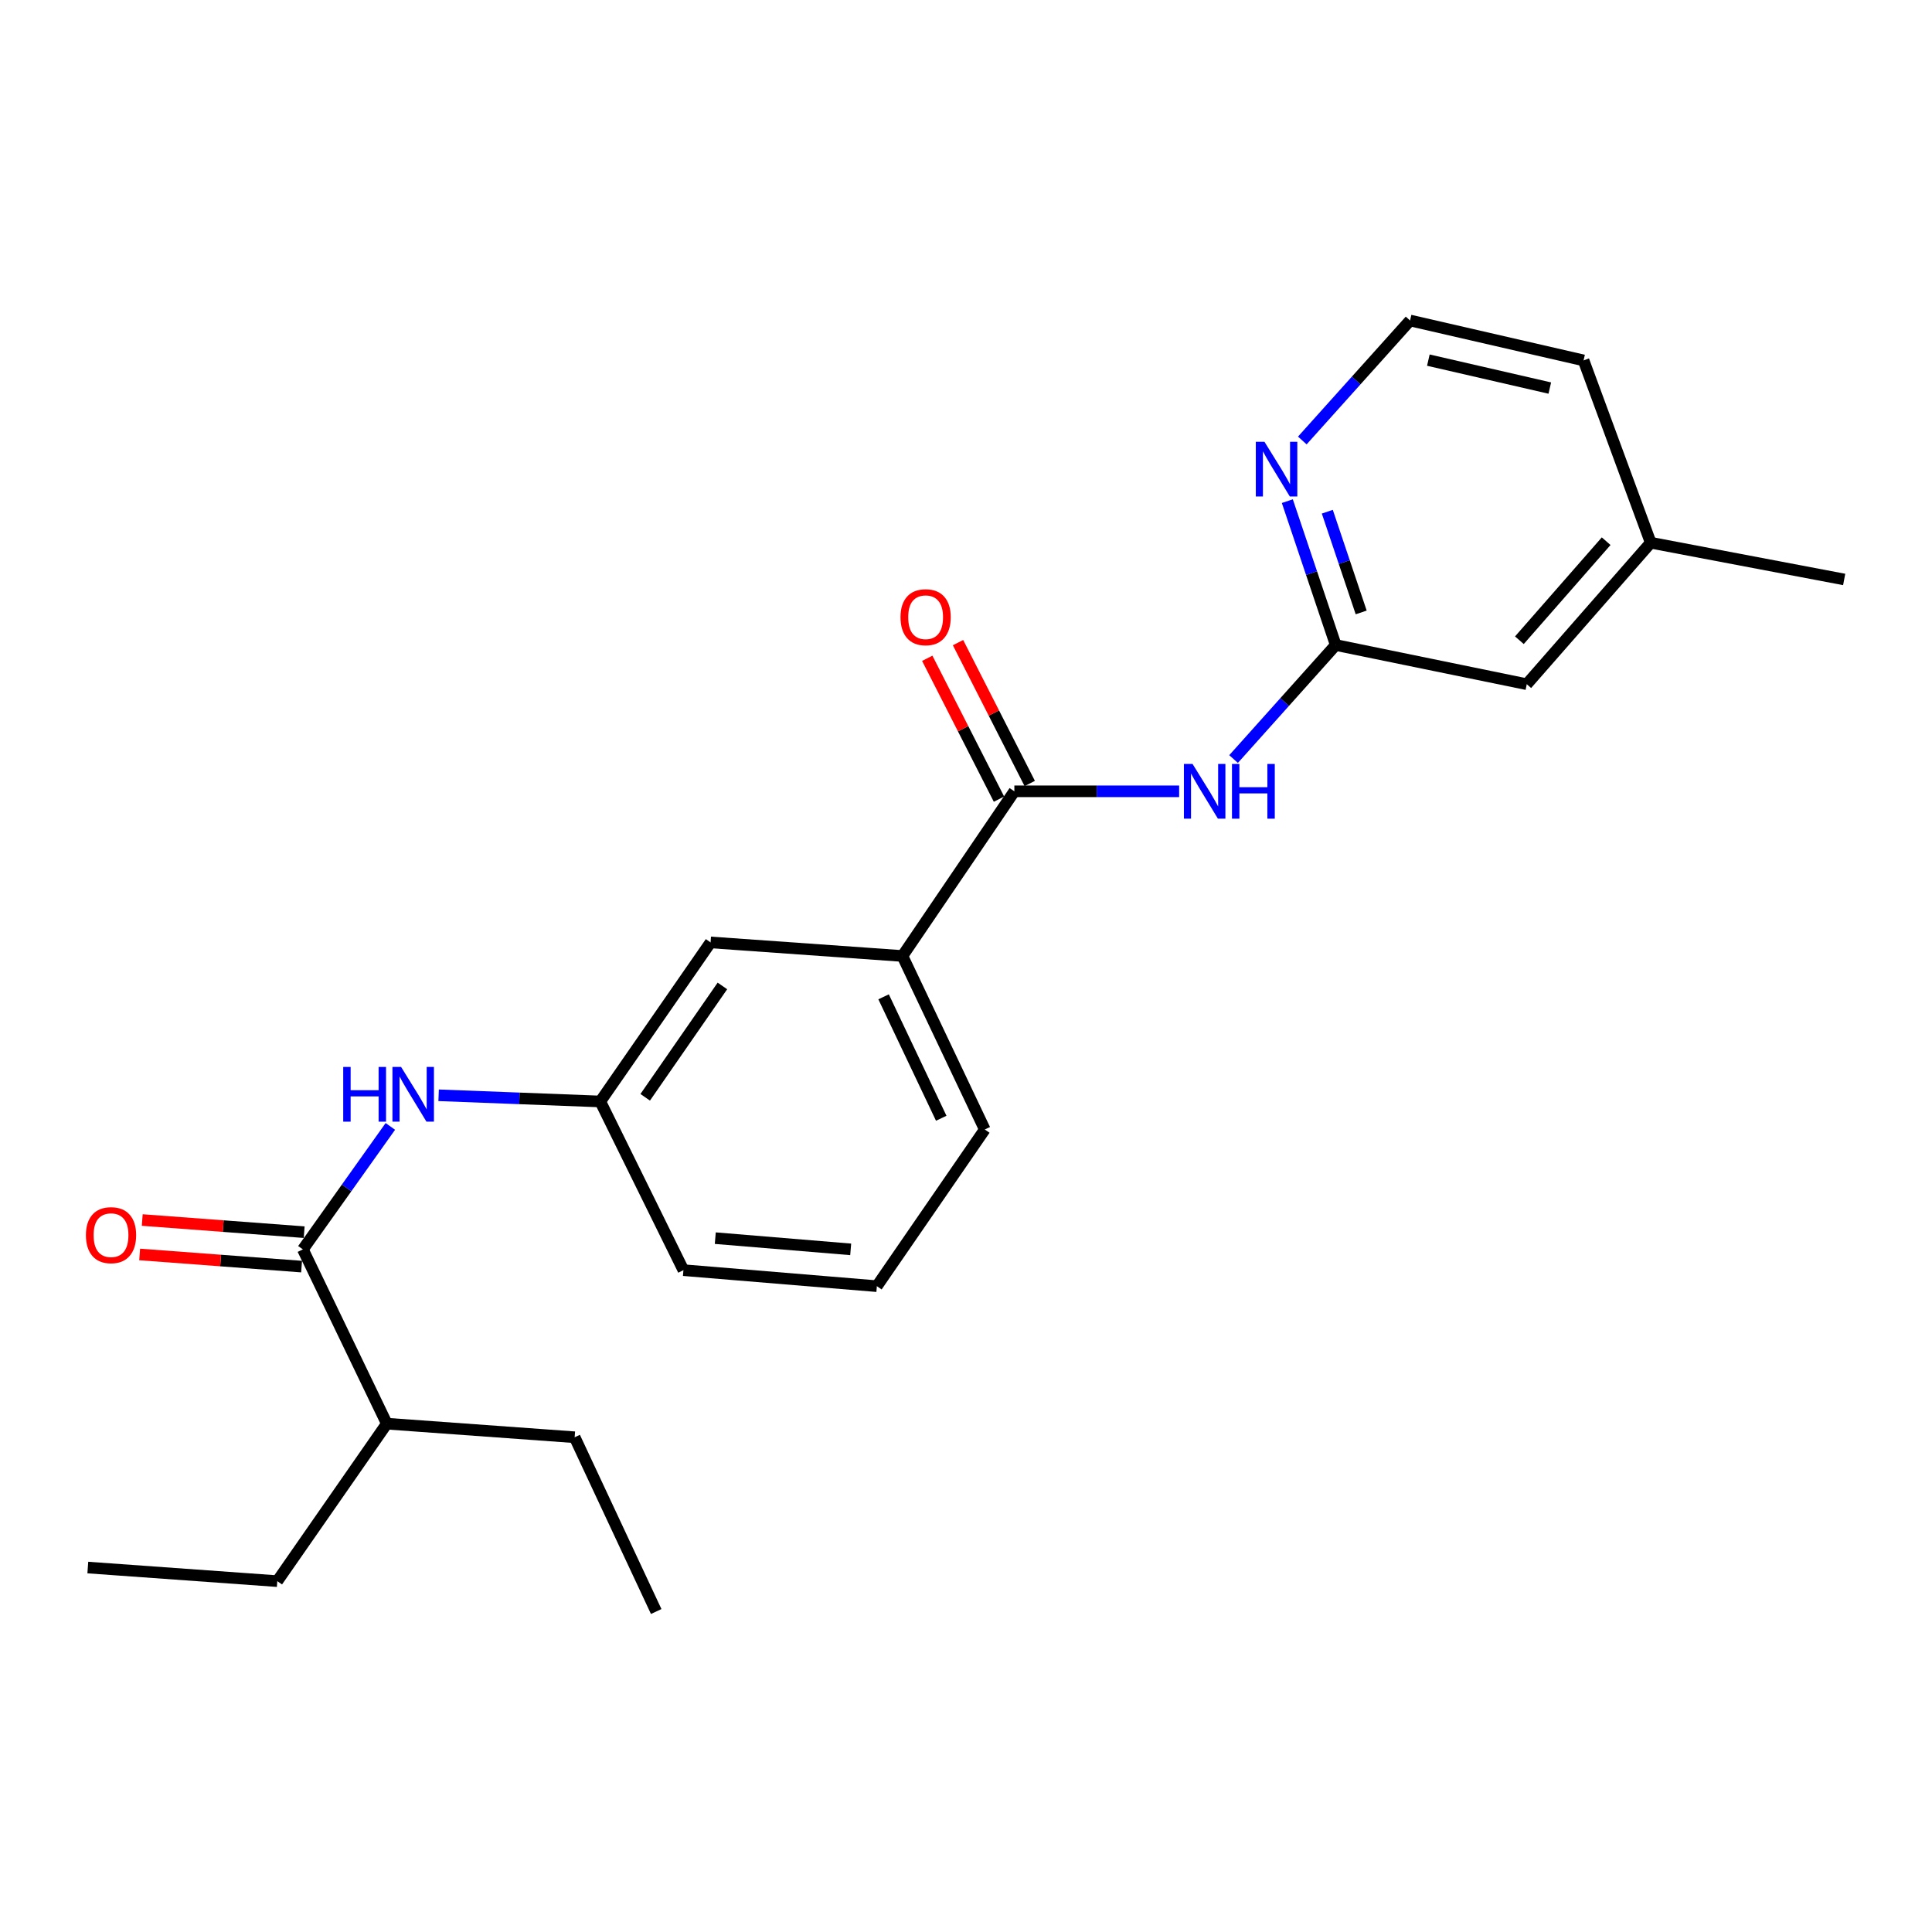<?xml version='1.0' encoding='iso-8859-1'?>
<svg version='1.1' baseProfile='full'
              xmlns='http://www.w3.org/2000/svg'
                      xmlns:rdkit='http://www.rdkit.org/xml'
                      xmlns:xlink='http://www.w3.org/1999/xlink'
                  xml:space='preserve'
width='1000px' height='1000px' viewBox='0 0 1000 1000'>
<!-- END OF HEADER -->
<rect style='opacity:1.0;fill:#FFFFFF;stroke:none' width='1000' height='1000' x='0' y='0'> </rect>
<path class='bond-0' d='M 525.029,409.583 L 567.677,409.583' style='fill:none;fill-rule:evenodd;stroke:#000000;stroke-width:6px;stroke-linecap:butt;stroke-linejoin:miter;stroke-opacity:1' />
<path class='bond-0' d='M 567.677,409.583 L 610.325,409.583' style='fill:none;fill-rule:evenodd;stroke:#0000FF;stroke-width:6px;stroke-linecap:butt;stroke-linejoin:miter;stroke-opacity:1' />
<path class='bond-4' d='M 525.029,409.583 L 467.098,494.817' style='fill:none;fill-rule:evenodd;stroke:#000000;stroke-width:6px;stroke-linecap:butt;stroke-linejoin:miter;stroke-opacity:1' />
<path class='bond-8' d='M 532.992,405.529 L 514.43,369.075' style='fill:none;fill-rule:evenodd;stroke:#000000;stroke-width:6px;stroke-linecap:butt;stroke-linejoin:miter;stroke-opacity:1' />
<path class='bond-8' d='M 514.43,369.075 L 495.868,332.621' style='fill:none;fill-rule:evenodd;stroke:#FF0000;stroke-width:6px;stroke-linecap:butt;stroke-linejoin:miter;stroke-opacity:1' />
<path class='bond-8' d='M 517.067,413.638 L 498.505,377.184' style='fill:none;fill-rule:evenodd;stroke:#000000;stroke-width:6px;stroke-linecap:butt;stroke-linejoin:miter;stroke-opacity:1' />
<path class='bond-8' d='M 498.505,377.184 L 479.943,340.73' style='fill:none;fill-rule:evenodd;stroke:#FF0000;stroke-width:6px;stroke-linecap:butt;stroke-linejoin:miter;stroke-opacity:1' />
<path class='bond-2' d='M 638.49,392.882 L 664.929,363.371' style='fill:none;fill-rule:evenodd;stroke:#0000FF;stroke-width:6px;stroke-linecap:butt;stroke-linejoin:miter;stroke-opacity:1' />
<path class='bond-2' d='M 664.929,363.371 L 691.367,333.861' style='fill:none;fill-rule:evenodd;stroke:#000000;stroke-width:6px;stroke-linecap:butt;stroke-linejoin:miter;stroke-opacity:1' />
<path class='bond-1' d='M 156.77,646.68 L 179.407,614.856' style='fill:none;fill-rule:evenodd;stroke:#000000;stroke-width:6px;stroke-linecap:butt;stroke-linejoin:miter;stroke-opacity:1' />
<path class='bond-1' d='M 179.407,614.856 L 202.044,583.033' style='fill:none;fill-rule:evenodd;stroke:#0000FF;stroke-width:6px;stroke-linecap:butt;stroke-linejoin:miter;stroke-opacity:1' />
<path class='bond-9' d='M 157.438,637.77 L 115.532,634.627' style='fill:none;fill-rule:evenodd;stroke:#000000;stroke-width:6px;stroke-linecap:butt;stroke-linejoin:miter;stroke-opacity:1' />
<path class='bond-9' d='M 115.532,634.627 L 73.625,631.485' style='fill:none;fill-rule:evenodd;stroke:#FF0000;stroke-width:6px;stroke-linecap:butt;stroke-linejoin:miter;stroke-opacity:1' />
<path class='bond-9' d='M 156.102,655.591 L 114.196,652.448' style='fill:none;fill-rule:evenodd;stroke:#000000;stroke-width:6px;stroke-linecap:butt;stroke-linejoin:miter;stroke-opacity:1' />
<path class='bond-9' d='M 114.196,652.448 L 72.289,649.306' style='fill:none;fill-rule:evenodd;stroke:#FF0000;stroke-width:6px;stroke-linecap:butt;stroke-linejoin:miter;stroke-opacity:1' />
<path class='bond-10' d='M 156.77,646.68 L 200.216,736.888' style='fill:none;fill-rule:evenodd;stroke:#000000;stroke-width:6px;stroke-linecap:butt;stroke-linejoin:miter;stroke-opacity:1' />
<path class='bond-5' d='M 691.367,333.861 L 678.843,296.625' style='fill:none;fill-rule:evenodd;stroke:#000000;stroke-width:6px;stroke-linecap:butt;stroke-linejoin:miter;stroke-opacity:1' />
<path class='bond-5' d='M 678.843,296.625 L 666.319,259.389' style='fill:none;fill-rule:evenodd;stroke:#0000FF;stroke-width:6px;stroke-linecap:butt;stroke-linejoin:miter;stroke-opacity:1' />
<path class='bond-5' d='M 704.548,316.993 L 695.781,290.928' style='fill:none;fill-rule:evenodd;stroke:#000000;stroke-width:6px;stroke-linecap:butt;stroke-linejoin:miter;stroke-opacity:1' />
<path class='bond-5' d='M 695.781,290.928 L 687.014,264.863' style='fill:none;fill-rule:evenodd;stroke:#0000FF;stroke-width:6px;stroke-linecap:butt;stroke-linejoin:miter;stroke-opacity:1' />
<path class='bond-11' d='M 691.367,333.861 L 790.253,354.144' style='fill:none;fill-rule:evenodd;stroke:#000000;stroke-width:6px;stroke-linecap:butt;stroke-linejoin:miter;stroke-opacity:1' />
<path class='bond-3' d='M 227.03,566.915 L 268.869,568.519' style='fill:none;fill-rule:evenodd;stroke:#0000FF;stroke-width:6px;stroke-linecap:butt;stroke-linejoin:miter;stroke-opacity:1' />
<path class='bond-3' d='M 268.869,568.519 L 310.708,570.123' style='fill:none;fill-rule:evenodd;stroke:#000000;stroke-width:6px;stroke-linecap:butt;stroke-linejoin:miter;stroke-opacity:1' />
<path class='bond-7' d='M 467.098,494.817 L 367.795,487.788' style='fill:none;fill-rule:evenodd;stroke:#000000;stroke-width:6px;stroke-linecap:butt;stroke-linejoin:miter;stroke-opacity:1' />
<path class='bond-14' d='M 467.098,494.817 L 509.72,584.619' style='fill:none;fill-rule:evenodd;stroke:#000000;stroke-width:6px;stroke-linecap:butt;stroke-linejoin:miter;stroke-opacity:1' />
<path class='bond-14' d='M 457.346,515.95 L 487.182,578.811' style='fill:none;fill-rule:evenodd;stroke:#000000;stroke-width:6px;stroke-linecap:butt;stroke-linejoin:miter;stroke-opacity:1' />
<path class='bond-12' d='M 674.074,227.99 L 701.961,196.937' style='fill:none;fill-rule:evenodd;stroke:#0000FF;stroke-width:6px;stroke-linecap:butt;stroke-linejoin:miter;stroke-opacity:1' />
<path class='bond-12' d='M 701.961,196.937 L 729.849,165.884' style='fill:none;fill-rule:evenodd;stroke:#000000;stroke-width:6px;stroke-linecap:butt;stroke-linejoin:miter;stroke-opacity:1' />
<path class='bond-6' d='M 310.708,570.123 L 367.795,487.788' style='fill:none;fill-rule:evenodd;stroke:#000000;stroke-width:6px;stroke-linecap:butt;stroke-linejoin:miter;stroke-opacity:1' />
<path class='bond-6' d='M 333.957,567.956 L 373.918,510.321' style='fill:none;fill-rule:evenodd;stroke:#000000;stroke-width:6px;stroke-linecap:butt;stroke-linejoin:miter;stroke-opacity:1' />
<path class='bond-23' d='M 310.708,570.123 L 353.737,657.432' style='fill:none;fill-rule:evenodd;stroke:#000000;stroke-width:6px;stroke-linecap:butt;stroke-linejoin:miter;stroke-opacity:1' />
<path class='bond-18' d='M 200.216,736.888 L 143.526,818.399' style='fill:none;fill-rule:evenodd;stroke:#000000;stroke-width:6px;stroke-linecap:butt;stroke-linejoin:miter;stroke-opacity:1' />
<path class='bond-19' d='M 200.216,736.888 L 297.444,743.917' style='fill:none;fill-rule:evenodd;stroke:#000000;stroke-width:6px;stroke-linecap:butt;stroke-linejoin:miter;stroke-opacity:1' />
<path class='bond-13' d='M 790.253,354.144 L 854.409,280.913' style='fill:none;fill-rule:evenodd;stroke:#000000;stroke-width:6px;stroke-linecap:butt;stroke-linejoin:miter;stroke-opacity:1' />
<path class='bond-13' d='M 786.434,331.383 L 831.344,280.121' style='fill:none;fill-rule:evenodd;stroke:#000000;stroke-width:6px;stroke-linecap:butt;stroke-linejoin:miter;stroke-opacity:1' />
<path class='bond-24' d='M 729.849,165.884 L 819.65,186.545' style='fill:none;fill-rule:evenodd;stroke:#000000;stroke-width:6px;stroke-linecap:butt;stroke-linejoin:miter;stroke-opacity:1' />
<path class='bond-24' d='M 739.312,186.399 L 802.173,200.862' style='fill:none;fill-rule:evenodd;stroke:#000000;stroke-width:6px;stroke-linecap:butt;stroke-linejoin:miter;stroke-opacity:1' />
<path class='bond-17' d='M 854.409,280.913 L 819.65,186.545' style='fill:none;fill-rule:evenodd;stroke:#000000;stroke-width:6px;stroke-linecap:butt;stroke-linejoin:miter;stroke-opacity:1' />
<path class='bond-20' d='M 854.409,280.913 L 954.545,299.926' style='fill:none;fill-rule:evenodd;stroke:#000000;stroke-width:6px;stroke-linecap:butt;stroke-linejoin:miter;stroke-opacity:1' />
<path class='bond-15' d='M 509.72,584.619 L 453.863,665.722' style='fill:none;fill-rule:evenodd;stroke:#000000;stroke-width:6px;stroke-linecap:butt;stroke-linejoin:miter;stroke-opacity:1' />
<path class='bond-16' d='M 453.863,665.722 L 353.737,657.432' style='fill:none;fill-rule:evenodd;stroke:#000000;stroke-width:6px;stroke-linecap:butt;stroke-linejoin:miter;stroke-opacity:1' />
<path class='bond-16' d='M 440.319,646.669 L 370.23,640.866' style='fill:none;fill-rule:evenodd;stroke:#000000;stroke-width:6px;stroke-linecap:butt;stroke-linejoin:miter;stroke-opacity:1' />
<path class='bond-22' d='M 143.526,818.399 L 45.455,811.36' style='fill:none;fill-rule:evenodd;stroke:#000000;stroke-width:6px;stroke-linecap:butt;stroke-linejoin:miter;stroke-opacity:1' />
<path class='bond-21' d='M 297.444,743.917 L 339.649,834.116' style='fill:none;fill-rule:evenodd;stroke:#000000;stroke-width:6px;stroke-linecap:butt;stroke-linejoin:miter;stroke-opacity:1' />
<path  class='atom-1' d='M 617.267 395.423
L 626.547 410.423
Q 627.467 411.903, 628.947 414.583
Q 630.427 417.263, 630.507 417.423
L 630.507 395.423
L 634.267 395.423
L 634.267 423.743
L 630.387 423.743
L 620.427 407.343
Q 619.267 405.423, 618.027 403.223
Q 616.827 401.023, 616.467 400.343
L 616.467 423.743
L 612.787 423.743
L 612.787 395.423
L 617.267 395.423
' fill='#0000FF'/>
<path  class='atom-1' d='M 637.667 395.423
L 641.507 395.423
L 641.507 407.463
L 655.987 407.463
L 655.987 395.423
L 659.827 395.423
L 659.827 423.743
L 655.987 423.743
L 655.987 410.663
L 641.507 410.663
L 641.507 423.743
L 637.667 423.743
L 637.667 395.423
' fill='#0000FF'/>
<path  class='atom-4' d='M 177.648 552.25
L 181.488 552.25
L 181.488 564.29
L 195.968 564.29
L 195.968 552.25
L 199.808 552.25
L 199.808 580.57
L 195.968 580.57
L 195.968 567.49
L 181.488 567.49
L 181.488 580.57
L 177.648 580.57
L 177.648 552.25
' fill='#0000FF'/>
<path  class='atom-4' d='M 207.608 552.25
L 216.888 567.25
Q 217.808 568.73, 219.288 571.41
Q 220.768 574.09, 220.848 574.25
L 220.848 552.25
L 224.608 552.25
L 224.608 580.57
L 220.728 580.57
L 210.768 564.17
Q 209.608 562.25, 208.368 560.05
Q 207.168 557.85, 206.808 557.17
L 206.808 580.57
L 203.128 580.57
L 203.128 552.25
L 207.608 552.25
' fill='#0000FF'/>
<path  class='atom-6' d='M 654.488 228.668
L 663.768 243.668
Q 664.688 245.148, 666.168 247.828
Q 667.648 250.508, 667.728 250.668
L 667.728 228.668
L 671.488 228.668
L 671.488 256.988
L 667.608 256.988
L 657.648 240.588
Q 656.488 238.668, 655.248 236.468
Q 654.048 234.268, 653.688 233.588
L 653.688 256.988
L 650.008 256.988
L 650.008 228.668
L 654.488 228.668
' fill='#0000FF'/>
<path  class='atom-9' d='M 466.101 319.465
Q 466.101 312.665, 469.461 308.865
Q 472.821 305.065, 479.101 305.065
Q 485.381 305.065, 488.741 308.865
Q 492.101 312.665, 492.101 319.465
Q 492.101 326.345, 488.701 330.265
Q 485.301 334.145, 479.101 334.145
Q 472.861 334.145, 469.461 330.265
Q 466.101 326.385, 466.101 319.465
M 479.101 330.945
Q 483.421 330.945, 485.741 328.065
Q 488.101 325.145, 488.101 319.465
Q 488.101 313.905, 485.741 311.105
Q 483.421 308.265, 479.101 308.265
Q 474.781 308.265, 472.421 311.065
Q 470.101 313.865, 470.101 319.465
Q 470.101 325.185, 472.421 328.065
Q 474.781 330.945, 479.101 330.945
' fill='#FF0000'/>
<path  class='atom-10' d='M 44.468 639.314
Q 44.468 632.514, 47.828 628.714
Q 51.188 624.914, 57.468 624.914
Q 63.748 624.914, 67.108 628.714
Q 70.468 632.514, 70.468 639.314
Q 70.468 646.194, 67.068 650.114
Q 63.668 653.994, 57.468 653.994
Q 51.228 653.994, 47.828 650.114
Q 44.468 646.234, 44.468 639.314
M 57.468 650.794
Q 61.788 650.794, 64.108 647.914
Q 66.468 644.994, 66.468 639.314
Q 66.468 633.754, 64.108 630.954
Q 61.788 628.114, 57.468 628.114
Q 53.148 628.114, 50.788 630.914
Q 48.468 633.714, 48.468 639.314
Q 48.468 645.034, 50.788 647.914
Q 53.148 650.794, 57.468 650.794
' fill='#FF0000'/>
</svg>
